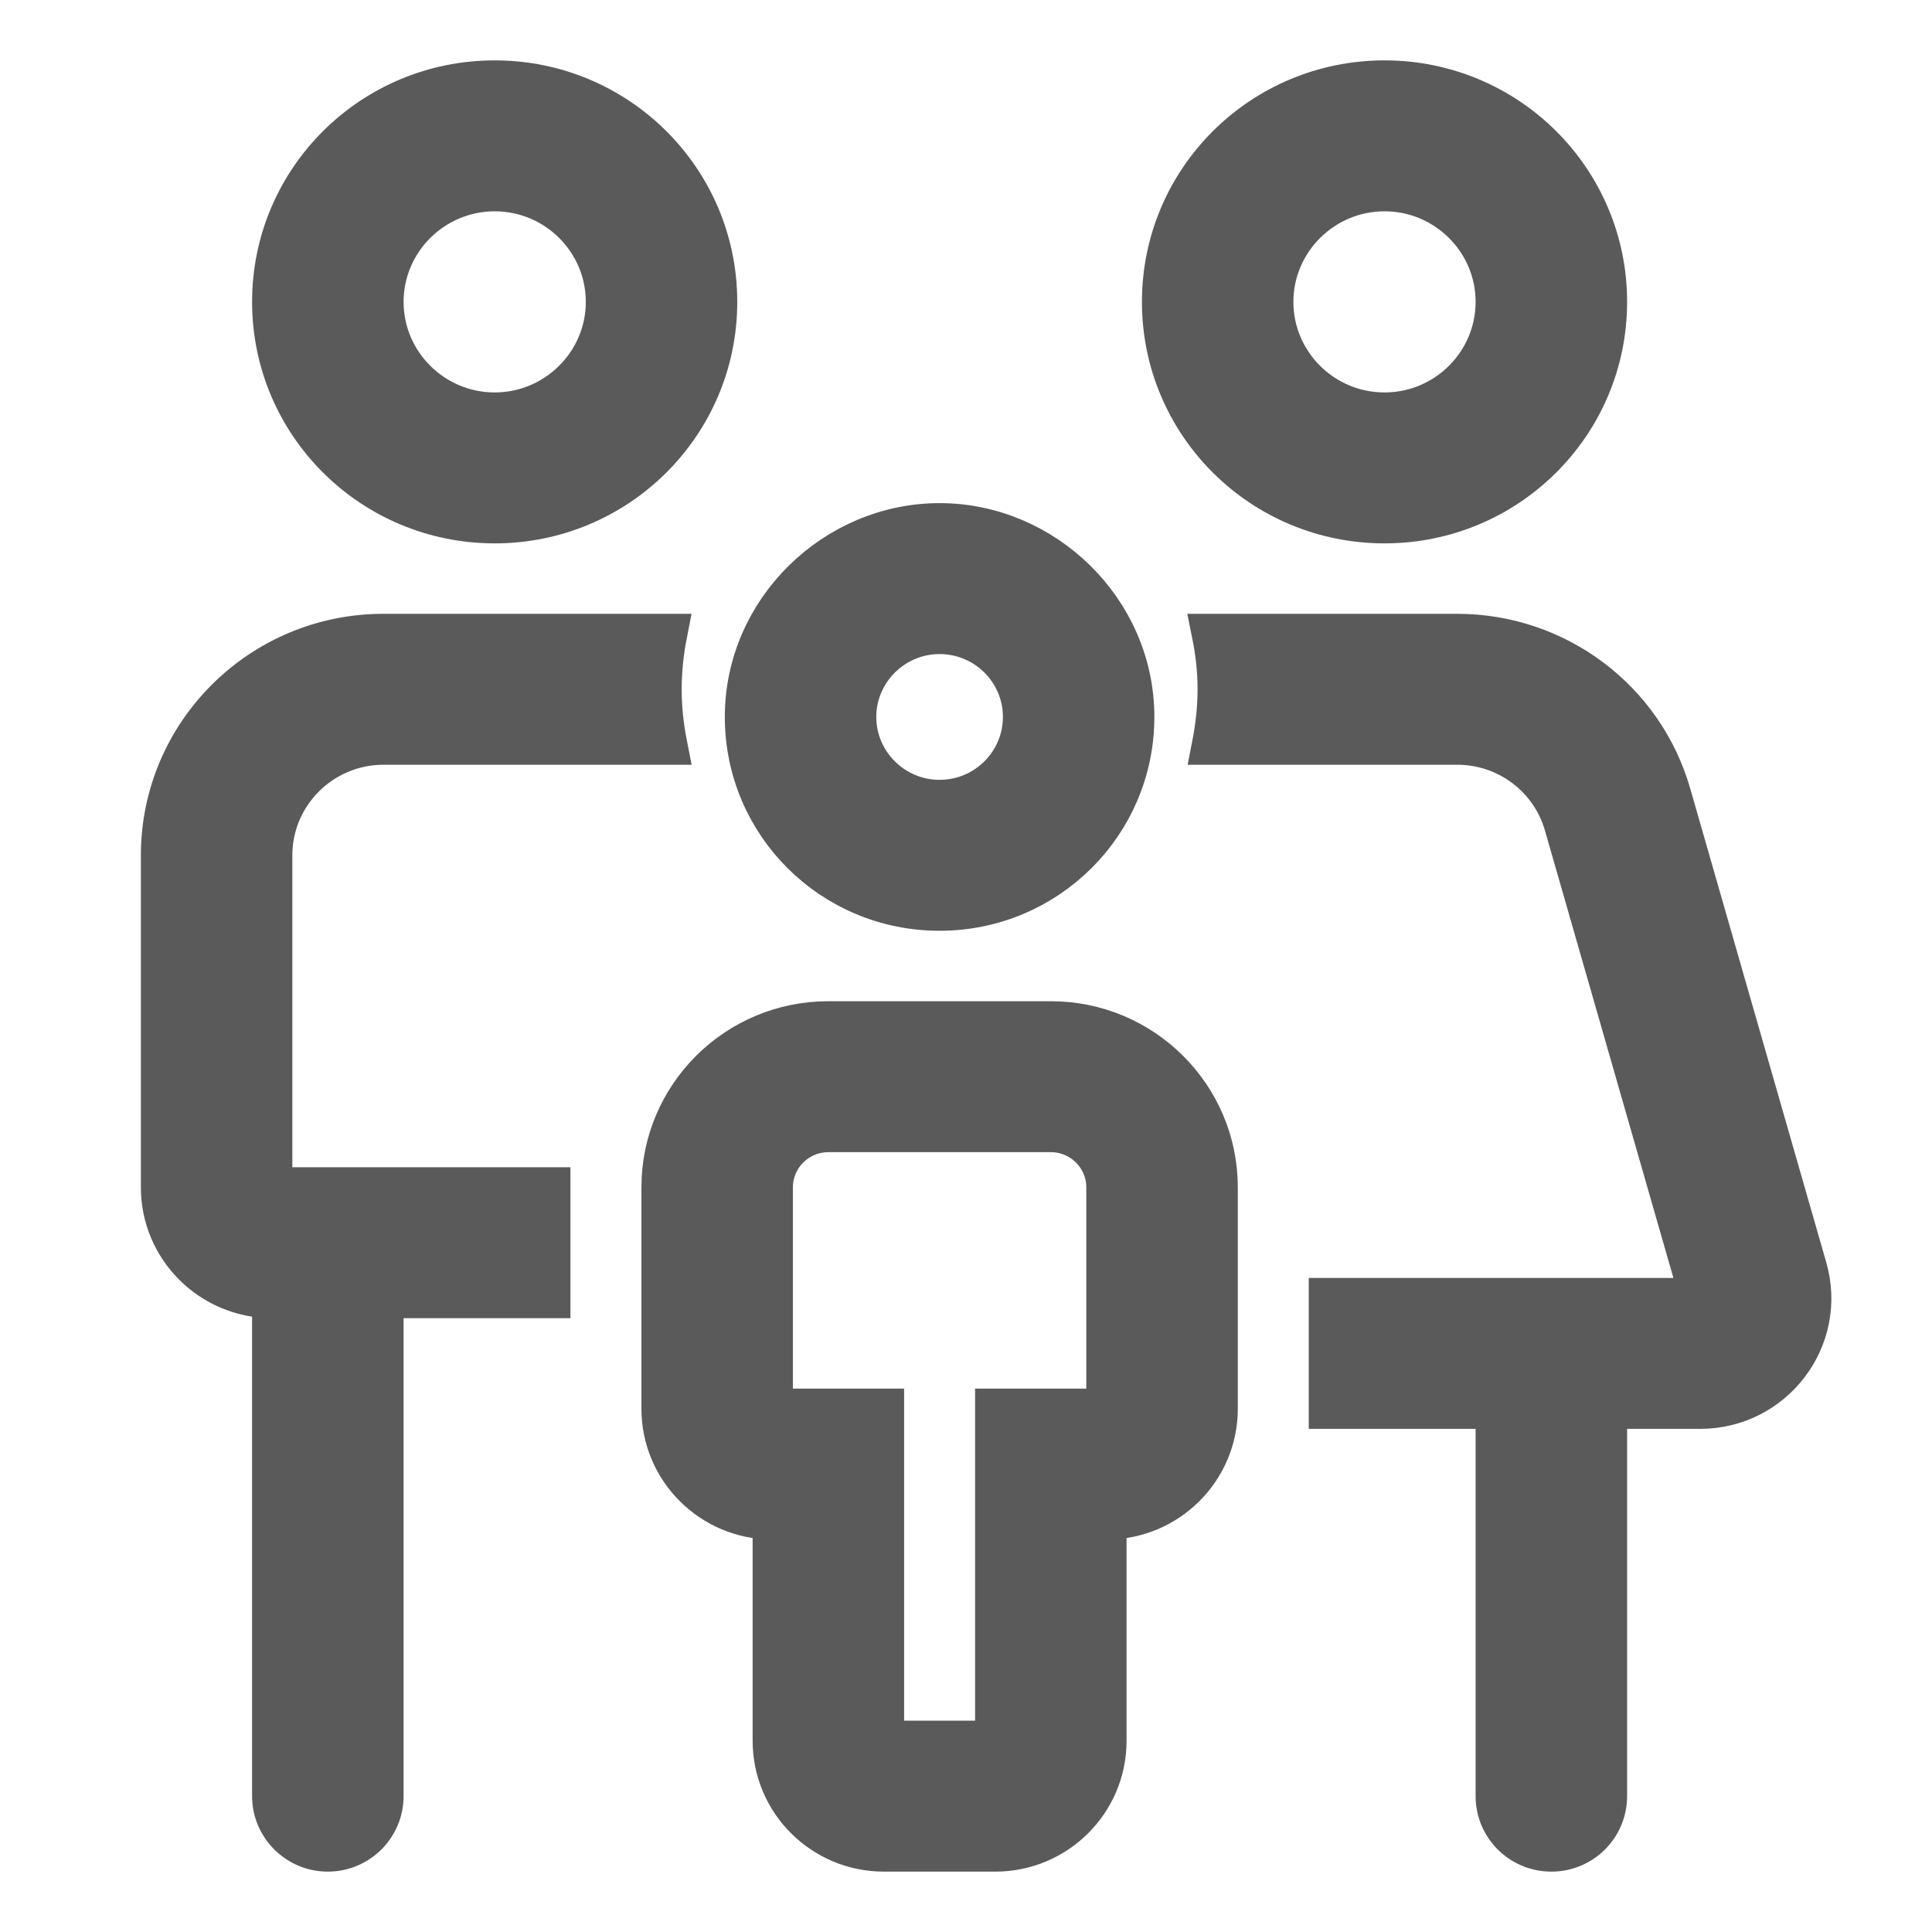 <svg width="48" height="48" viewBox="0 0 48 48" fill="none" xmlns="http://www.w3.org/2000/svg">
<path d="M34.398 13C37.453 13 39.925 10.54 39.925 7.5C39.925 4.46 37.453 2 34.398 2C31.343 2 28.871 4.46 28.871 7.5C28.871 10.54 31.341 13 34.398 13ZM34.398 4.75C35.921 4.75 37.161 5.984 37.161 7.5C37.161 9.016 35.921 10.25 34.398 10.25C32.874 10.25 31.634 9.016 31.634 7.5C31.634 5.984 32.878 4.75 34.398 4.75ZM44.89 31.494L41.515 19.738C40.84 17.374 38.673 15.75 36.203 15.75H30.11C30.201 16.197 30.253 16.652 30.253 17.125C30.253 17.598 30.201 18.053 30.114 18.5H36.207C37.441 18.5 38.525 19.314 38.864 20.495L42.239 32.25H33.016V35H37.161V44.625C37.161 45.385 37.779 46 38.543 46C39.307 46 39.925 45.385 39.925 44.625V35H42.237C44.07 35 45.4 33.255 44.89 31.494ZM6.763 21.25C6.763 19.734 8.004 18.5 9.527 18.5H16.575C16.487 18.053 16.436 17.598 16.436 17.125C16.436 16.652 16.487 16.197 16.574 15.75H9.527C6.474 15.75 4 18.216 4 21.25V29.5C4 31.018 5.237 32.25 6.763 32.25V44.625C6.763 45.381 7.382 46 8.145 46C8.909 46 9.527 45.381 9.527 44.625V32.25H13.672V29.5H6.763V21.25ZM12.29 13C15.346 13 17.817 10.54 17.817 7.5C17.817 4.46 15.347 2 12.29 2C9.233 2 6.763 4.46 6.763 7.5C6.763 10.54 9.236 13 12.29 13ZM12.29 4.75C13.814 4.75 15.054 5.984 15.054 7.5C15.054 9.016 13.81 10.25 12.29 10.25C10.77 10.25 9.527 9.016 9.527 7.5C9.527 5.984 10.77 4.75 12.29 4.75ZM23.344 22.625C26.017 22.625 28.18 20.472 28.18 17.812C28.18 15.153 25.944 13 23.344 13C20.745 13 18.508 15.148 18.508 17.812C18.508 20.477 20.667 22.625 23.344 22.625ZM23.344 15.75C24.487 15.75 25.417 16.675 25.417 17.812C25.417 18.95 24.487 19.875 23.344 19.875C22.202 19.875 21.271 18.947 21.271 17.812C21.271 16.678 22.204 15.75 23.344 15.75ZM26.108 25.375H20.581C18.291 25.375 16.436 27.222 16.436 29.5V35C16.436 36.519 17.673 37.75 19.199 37.75V43.25C19.199 44.769 20.436 46 21.962 46H24.726C26.252 46 27.489 44.769 27.489 43.25V37.75C29.015 37.75 30.253 36.519 30.253 35V29.5C30.253 27.223 28.396 25.375 26.108 25.375ZM27.489 35H24.726V43.25H21.962V35H19.199V29.5C19.199 28.742 19.819 28.125 20.581 28.125H26.108C26.869 28.125 27.489 28.742 27.489 29.5V35Z" fill="#5A5A5A" stroke="#5A5A5A"/>
</svg>
